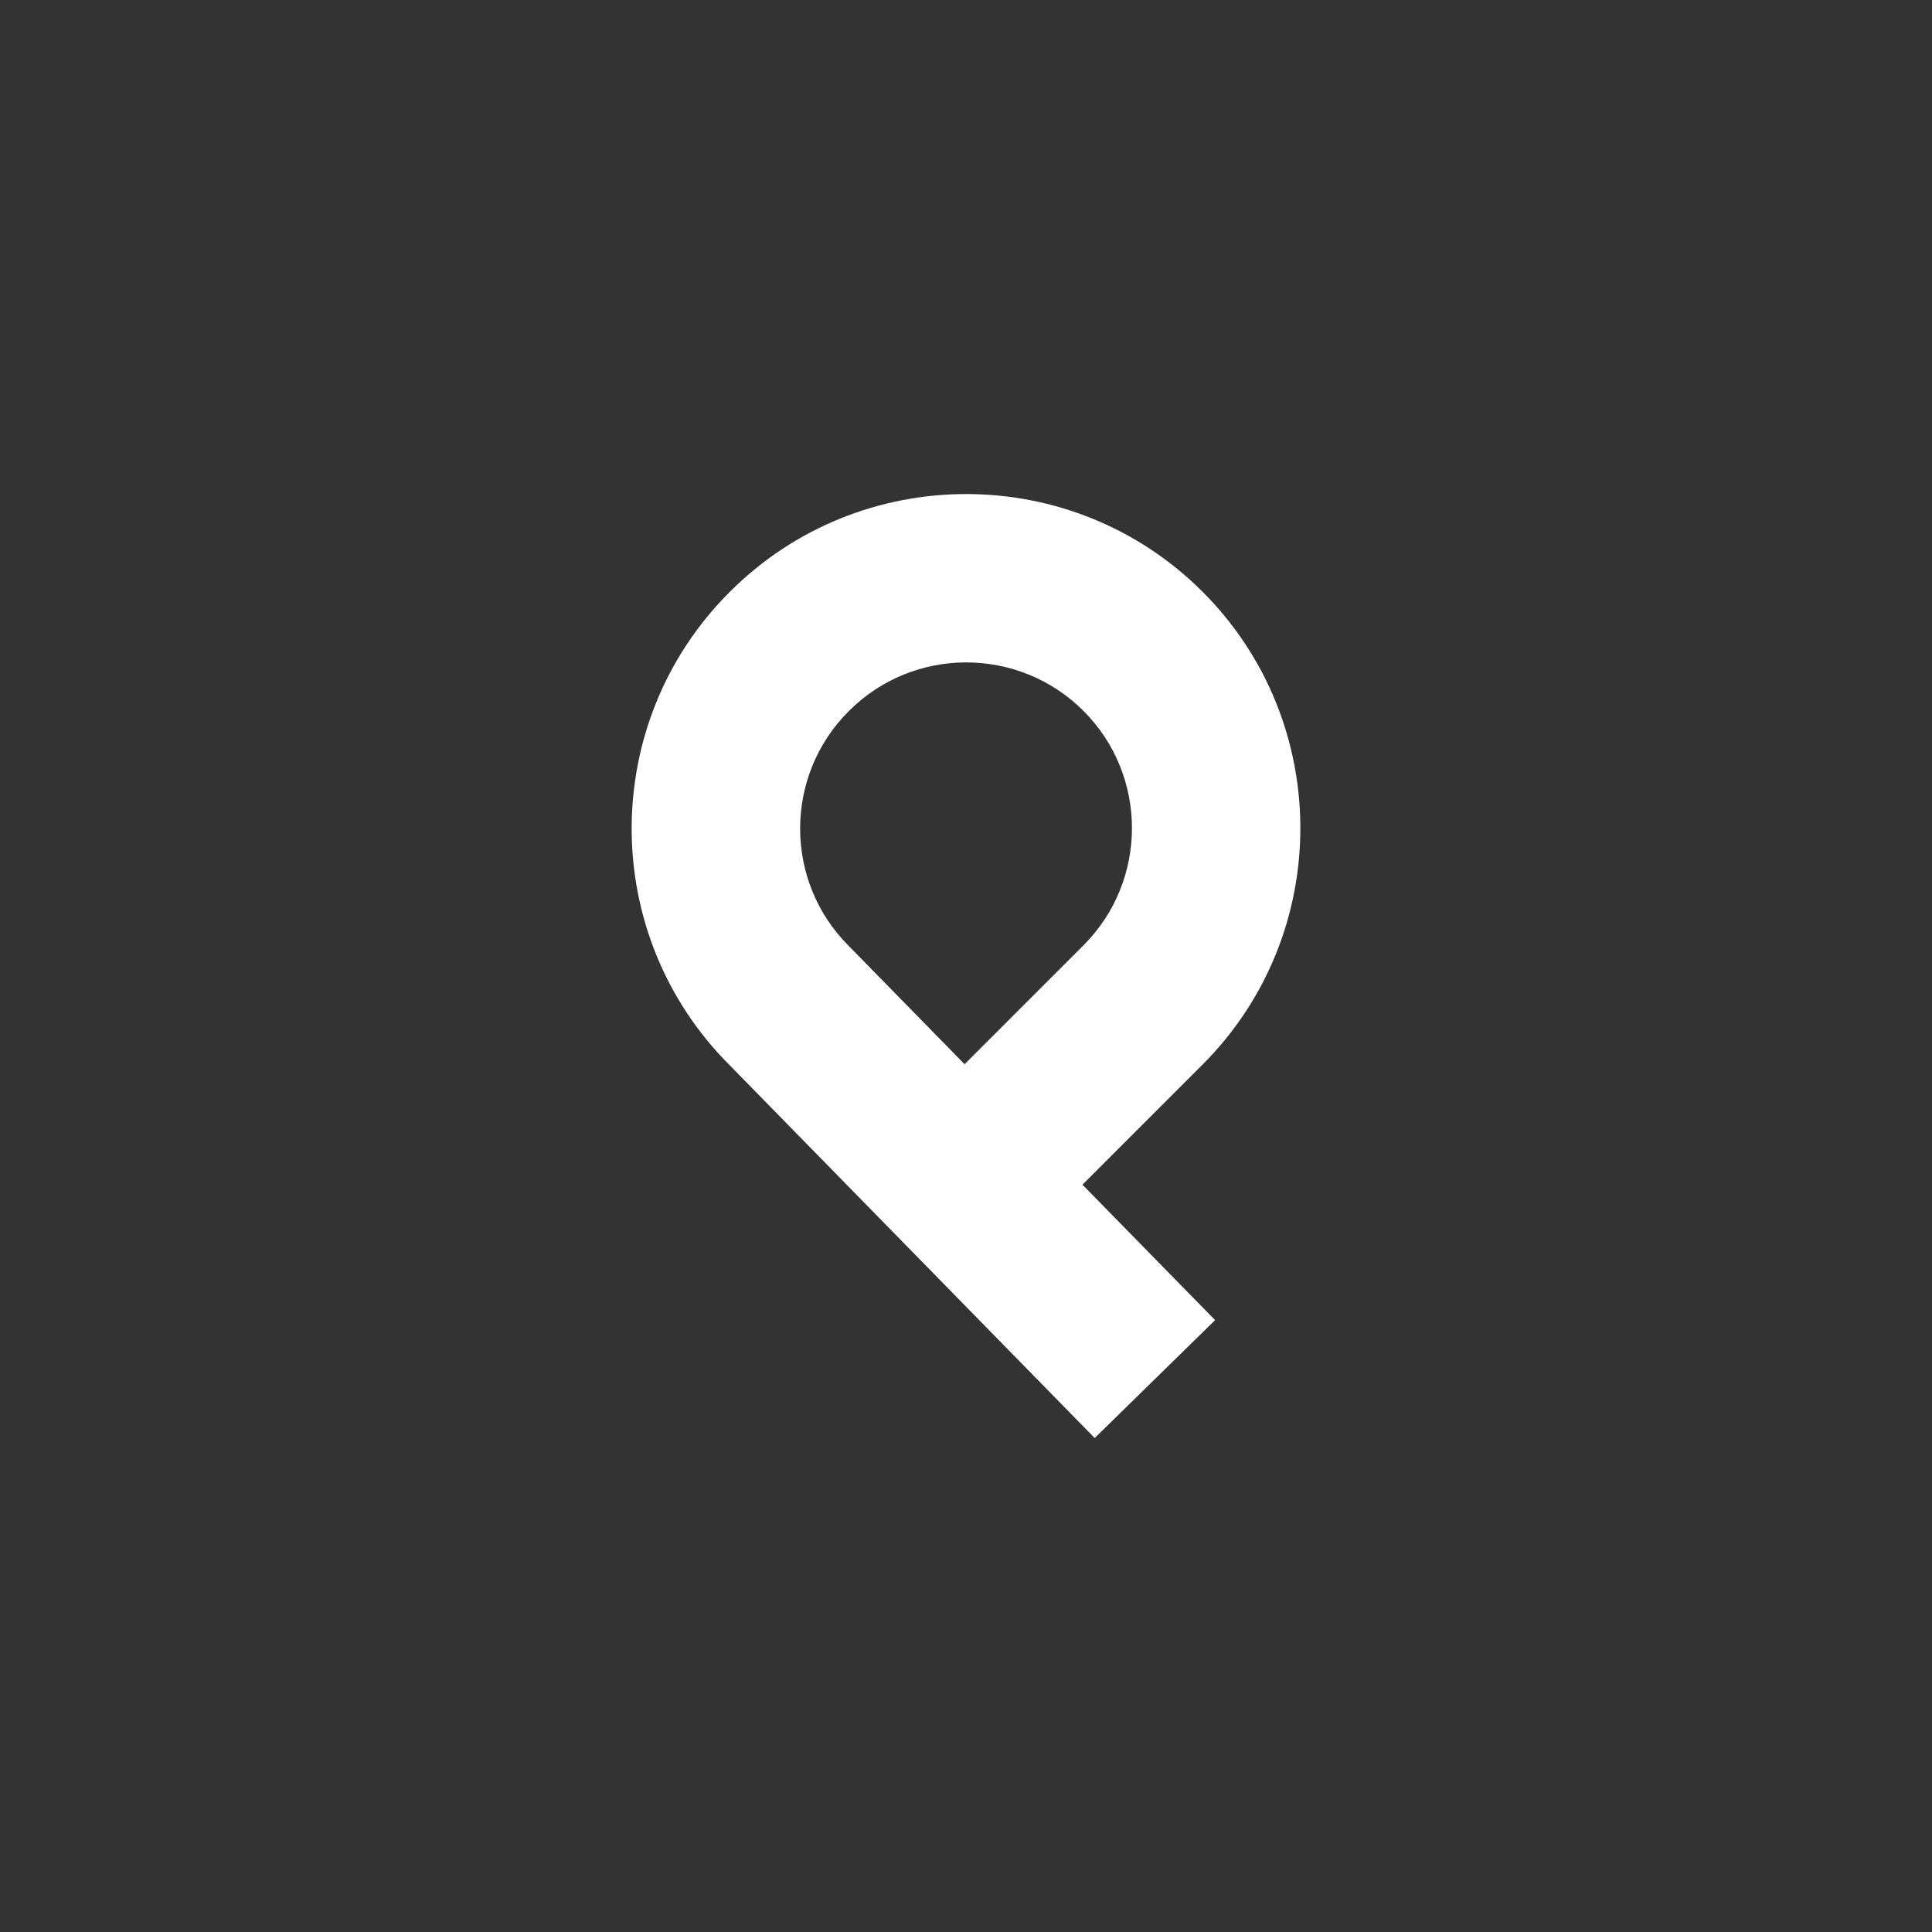 <?xml version="1.0" encoding="UTF-8"?>
<svg id="Layer_2" data-name="Layer 2" xmlns="http://www.w3.org/2000/svg" viewBox="0 0 440.73 440.73">
    <rect x="0" y="0" width="440.73" height="440.73" fill="#333333" stroke="none"/>
    <defs>
        <style>
            .cls-1 {
            fill: #FFF;
            }

            <!--      .cls-2 {-->
            <!--        fill: #26364d;-->
            <!--      }-->
        </style>
    </defs>
    <g id="Layer_1-2" data-name="Layer 1">
        <!--    <path class="cls-2" d="M385.23,440.73H55.5c-30.65,0-55.5-24.85-55.5-55.5V55.5C0,24.85,24.85,0,55.5,0h329.73c30.65,0,55.5,24.85,55.5,55.5v329.73c0,30.65-24.85,55.5-55.5,55.5"/>-->
        <path class="cls-1"
              d="M249.72,328.04l-83.4-85.18c-29.66-29.74-29.63-78.06.08-107.76l.1-.1c29.73-29.73,78.11-29.73,107.84,0,29.73,29.73,29.73,78.11,0,107.84l-27.41,27.41,30.26,30.9-27.46,26.89ZM220.42,151.11c-9.68,0-19.37,3.69-26.74,11.06l-.1.1c-14.74,14.75-14.74,38.74,0,53.48l.14.14,26.32,26.88,27.12-27.12c14.75-14.74,14.75-38.74,0-53.48-7.37-7.37-17.06-11.06-26.74-11.06Z"/>
    </g>
</svg>